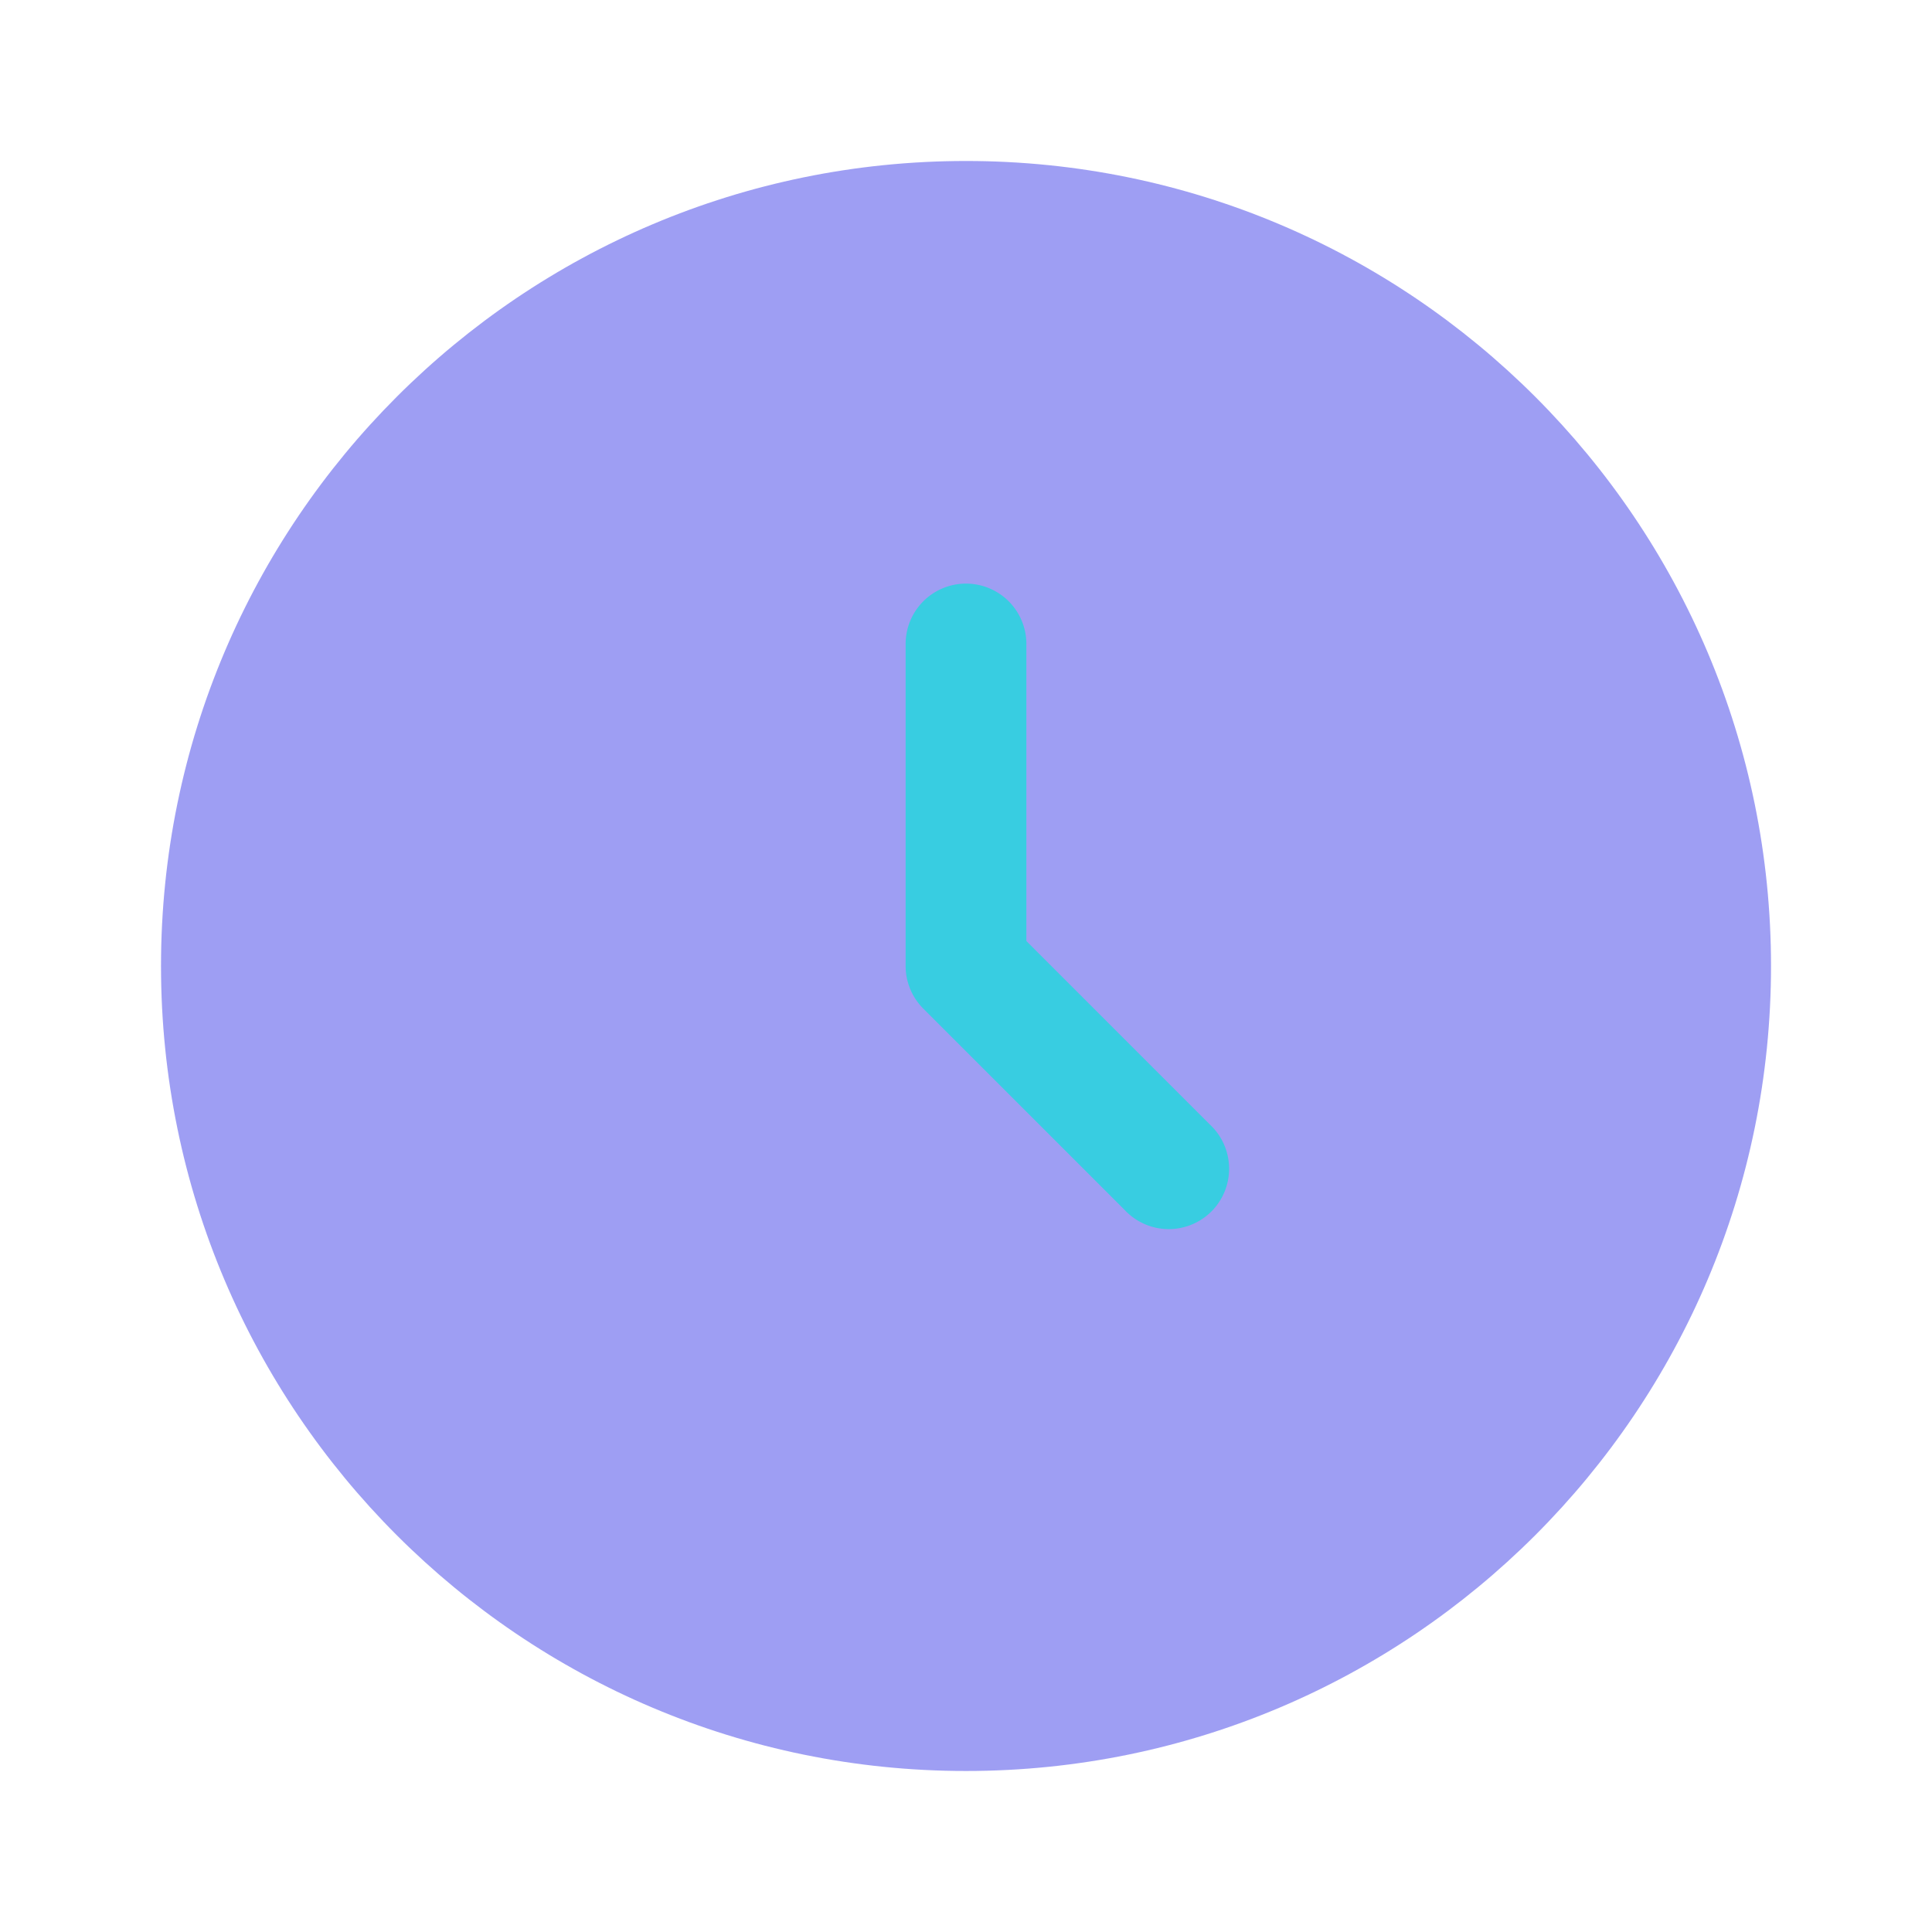 <svg xmlns="http://www.w3.org/2000/svg" width="80" height="80" fill="none"><path fill="#3F3FE8" d="M40 73.333c18.41 0 33.334-14.923 33.334-33.333C73.334 21.59 58.41 6.666 40 6.666 21.59 6.666 6.667 21.59 6.667 40 6.667 58.41 21.59 73.333 40 73.333Z" opacity=".5"/><path fill="#38CDE1" fill-rule="evenodd" d="M40 24.166a2.5 2.5 0 0 1 2.5 2.5v12.3l7.6 7.6a2.502 2.502 0 0 1 .063 3.597 2.501 2.501 0 0 1-3.596-.063l-8.334-8.334A2.5 2.5 0 0 1 37.5 40V26.666a2.5 2.5 0 0 1 2.5-2.5Z" clip-rule="evenodd"/></svg>